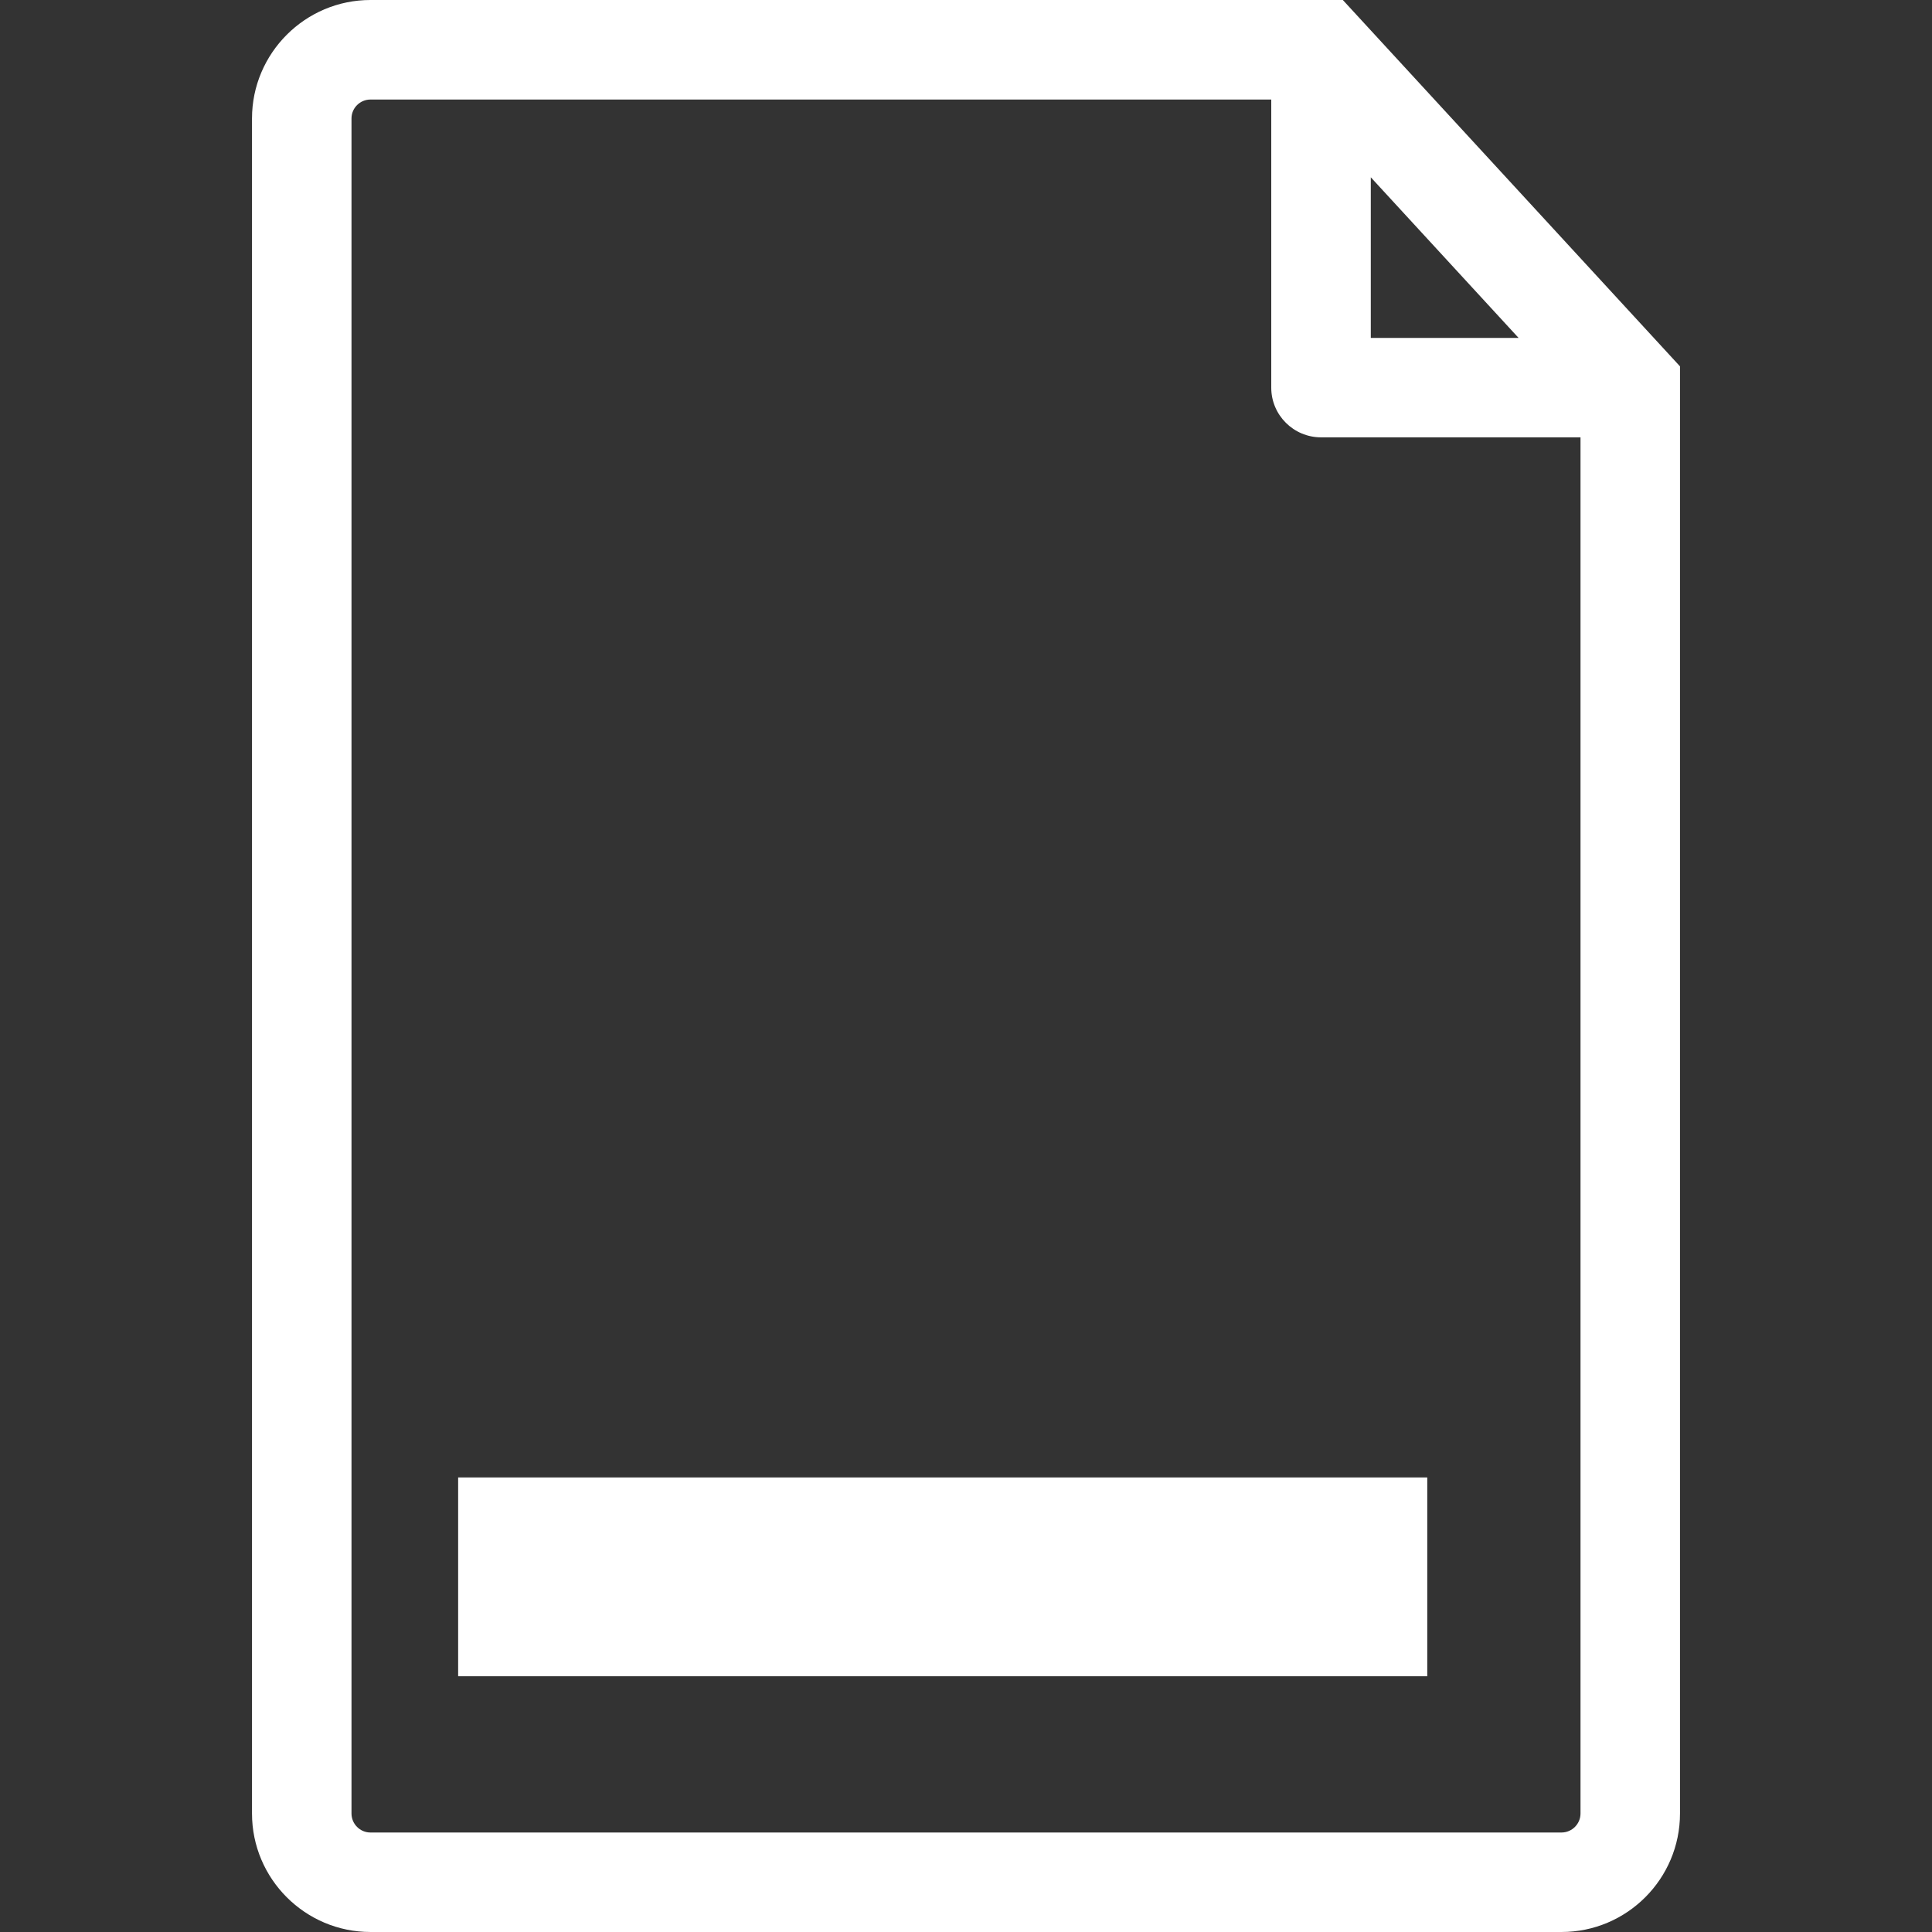 <?xml version="1.0"?>
<svg xmlns="http://www.w3.org/2000/svg" xmlns:xlink="http://www.w3.org/1999/xlink" version="1.1" id="Capa_1" x="0px" y="0px" width="512px" height="512px" viewBox="0 0 470.586 470.586" style="enable-background:new 0 0 470.586 470.586;" xml:space="preserve"><rect x="0" y="0" width="470.586" height="470.586" fill="#333333" stroke="none"/><g><g>
	<path d="M327.081,0H90.234c-15.9,0-28.853,12.959-28.853,28.859v412.863c0,15.924,12.953,28.863,28.853,28.863H380.35   c15.917,0,28.855-12.939,28.855-28.863V89.234L327.081,0z M333.891,43.184l35.996,39.121h-35.996V43.184z M384.972,441.723   c0,2.542-2.081,4.629-4.635,4.629H90.234c-2.547,0-4.619-2.087-4.619-4.629V28.859c0-2.548,2.072-4.613,4.619-4.613h219.411v70.181   c0,6.682,5.443,12.099,12.129,12.099h63.198V441.723z M111.593,359.871h236.052v48.421H111.593V359.871z" data-original="#000000" class="active-path" data-old_color="#000000" fill="#FFFFFF"/>
</g></g> </svg>
